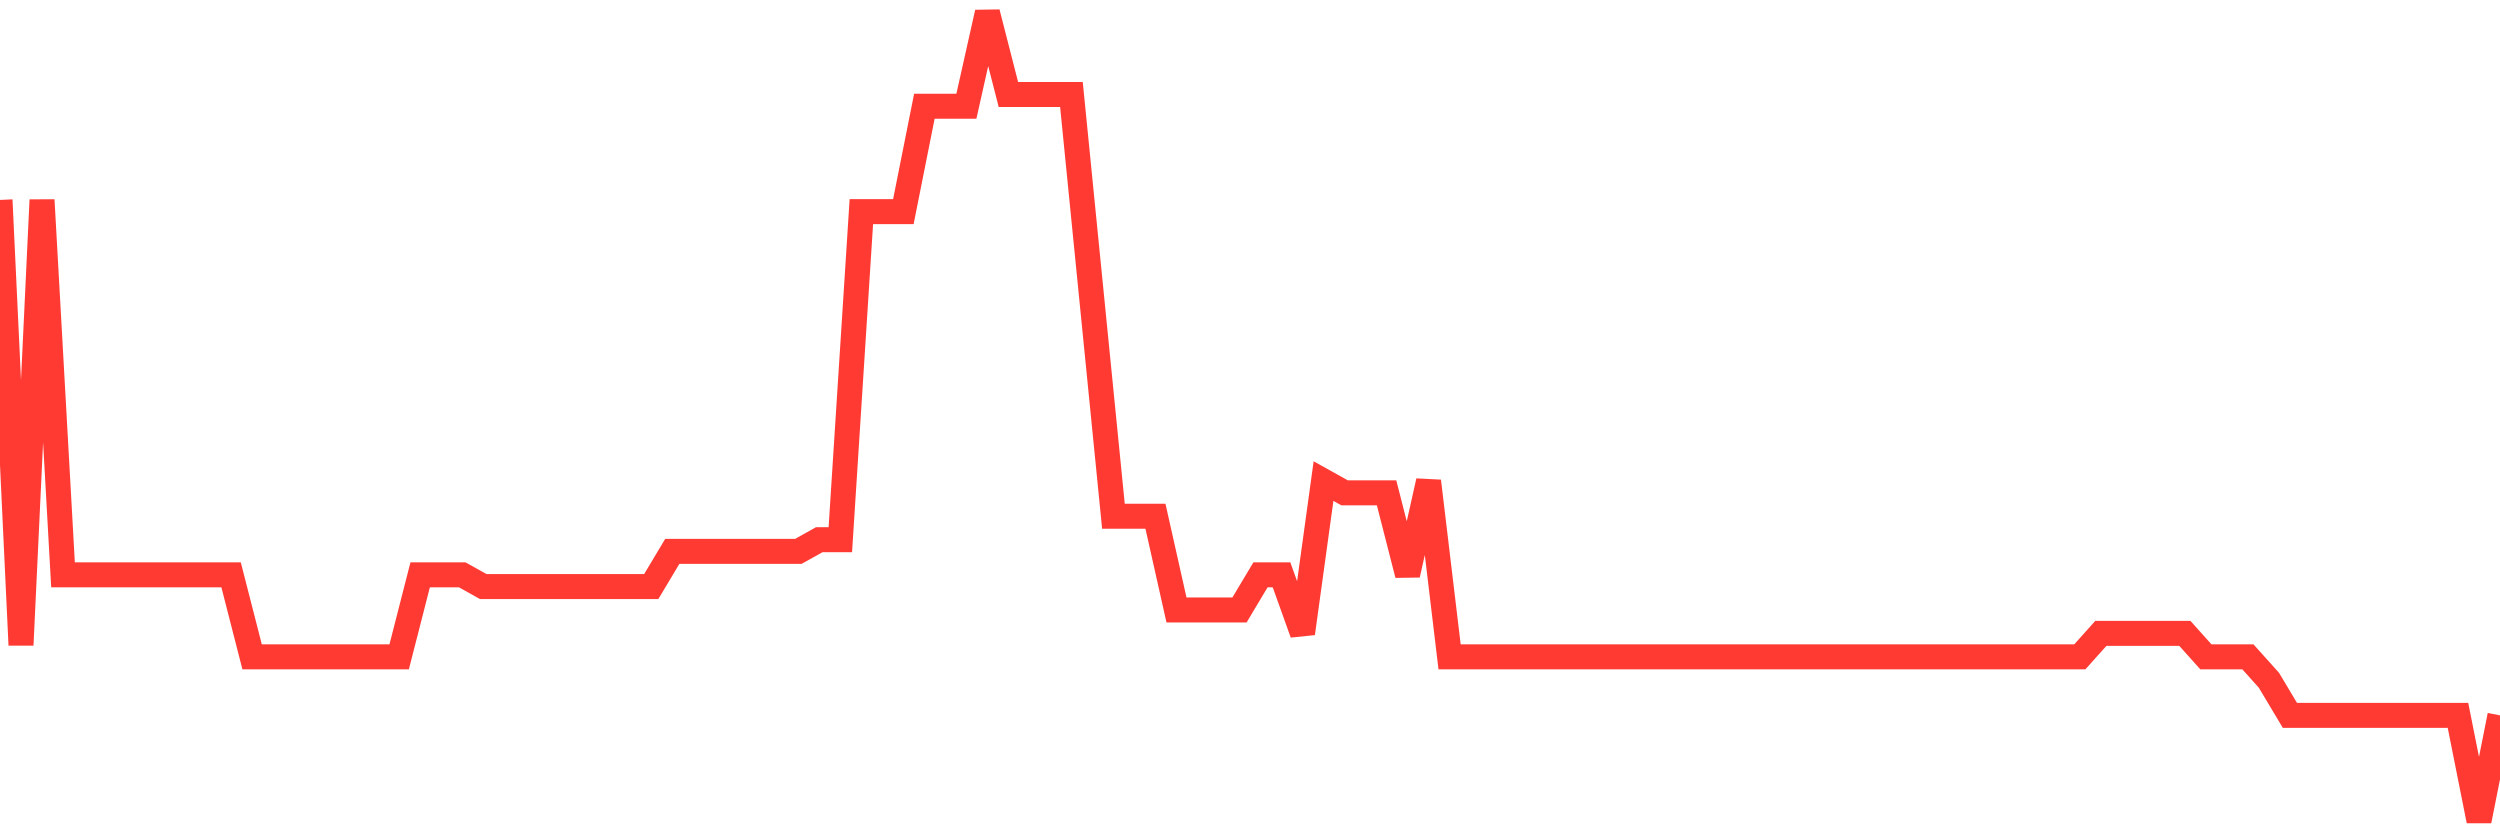 <svg
  xmlns="http://www.w3.org/2000/svg"
  xmlns:xlink="http://www.w3.org/1999/xlink"
  width="120"
  height="40"
  viewBox="0 0 120 40"
  preserveAspectRatio="none"
>
  <polyline
    points="0,9.597 1.008,30.965 2.017,9.597 3.025,27.591 4.034,27.591 5.042,27.591 6.05,27.591 7.059,27.591 8.067,27.591 9.076,27.591 10.084,27.591 11.092,27.591 12.101,31.528 13.109,31.528 14.118,31.528 15.126,31.528 16.134,31.528 17.143,31.528 18.151,31.528 19.16,31.528 20.168,27.591 21.176,27.591 22.185,27.591 23.193,28.154 24.202,28.154 25.21,28.154 26.218,28.154 27.227,28.154 28.235,28.154 29.244,28.154 30.252,28.154 31.261,28.154 32.269,26.467 33.277,26.467 34.286,26.467 35.294,26.467 36.303,26.467 37.311,26.467 38.319,26.467 39.328,25.904 40.336,25.904 41.345,10.159 42.353,10.159 43.361,10.159 44.37,5.099 45.378,5.099 46.387,5.099 47.395,0.6 48.403,4.536 49.412,4.536 50.42,4.536 51.429,4.536 52.437,14.658 53.445,24.78 54.454,24.78 55.462,24.78 56.471,29.278 57.479,29.278 58.487,29.278 59.496,29.278 60.504,27.591 61.513,27.591 62.521,30.403 63.529,23.093 64.538,23.655 65.546,23.655 66.555,23.655 67.563,27.591 68.571,23.093 69.58,31.528 70.588,31.528 71.597,31.528 72.605,31.528 73.613,31.528 74.622,31.528 75.63,31.528 76.639,31.528 77.647,31.528 78.655,31.528 79.664,31.528 80.672,31.528 81.681,31.528 82.689,31.528 83.697,31.528 84.706,31.528 85.714,31.528 86.723,31.528 87.731,31.528 88.739,31.528 89.748,31.528 90.756,31.528 91.765,31.528 92.773,31.528 93.782,31.528 94.79,31.528 95.798,31.528 96.807,31.528 97.815,31.528 98.824,31.528 99.832,31.528 100.84,30.403 101.849,30.403 102.857,30.403 103.866,30.403 104.874,30.403 105.882,31.528 106.891,31.528 107.899,31.528 108.908,32.652 109.916,34.339 110.924,34.339 111.933,34.339 112.941,34.339 113.95,34.339 114.958,34.339 115.966,34.339 116.975,34.339 117.983,34.339 118.992,39.4 120,34.339"
    fill="none"
    stroke="#ff3a33"
    stroke-width="1.2"
  >
  </polyline>
</svg>